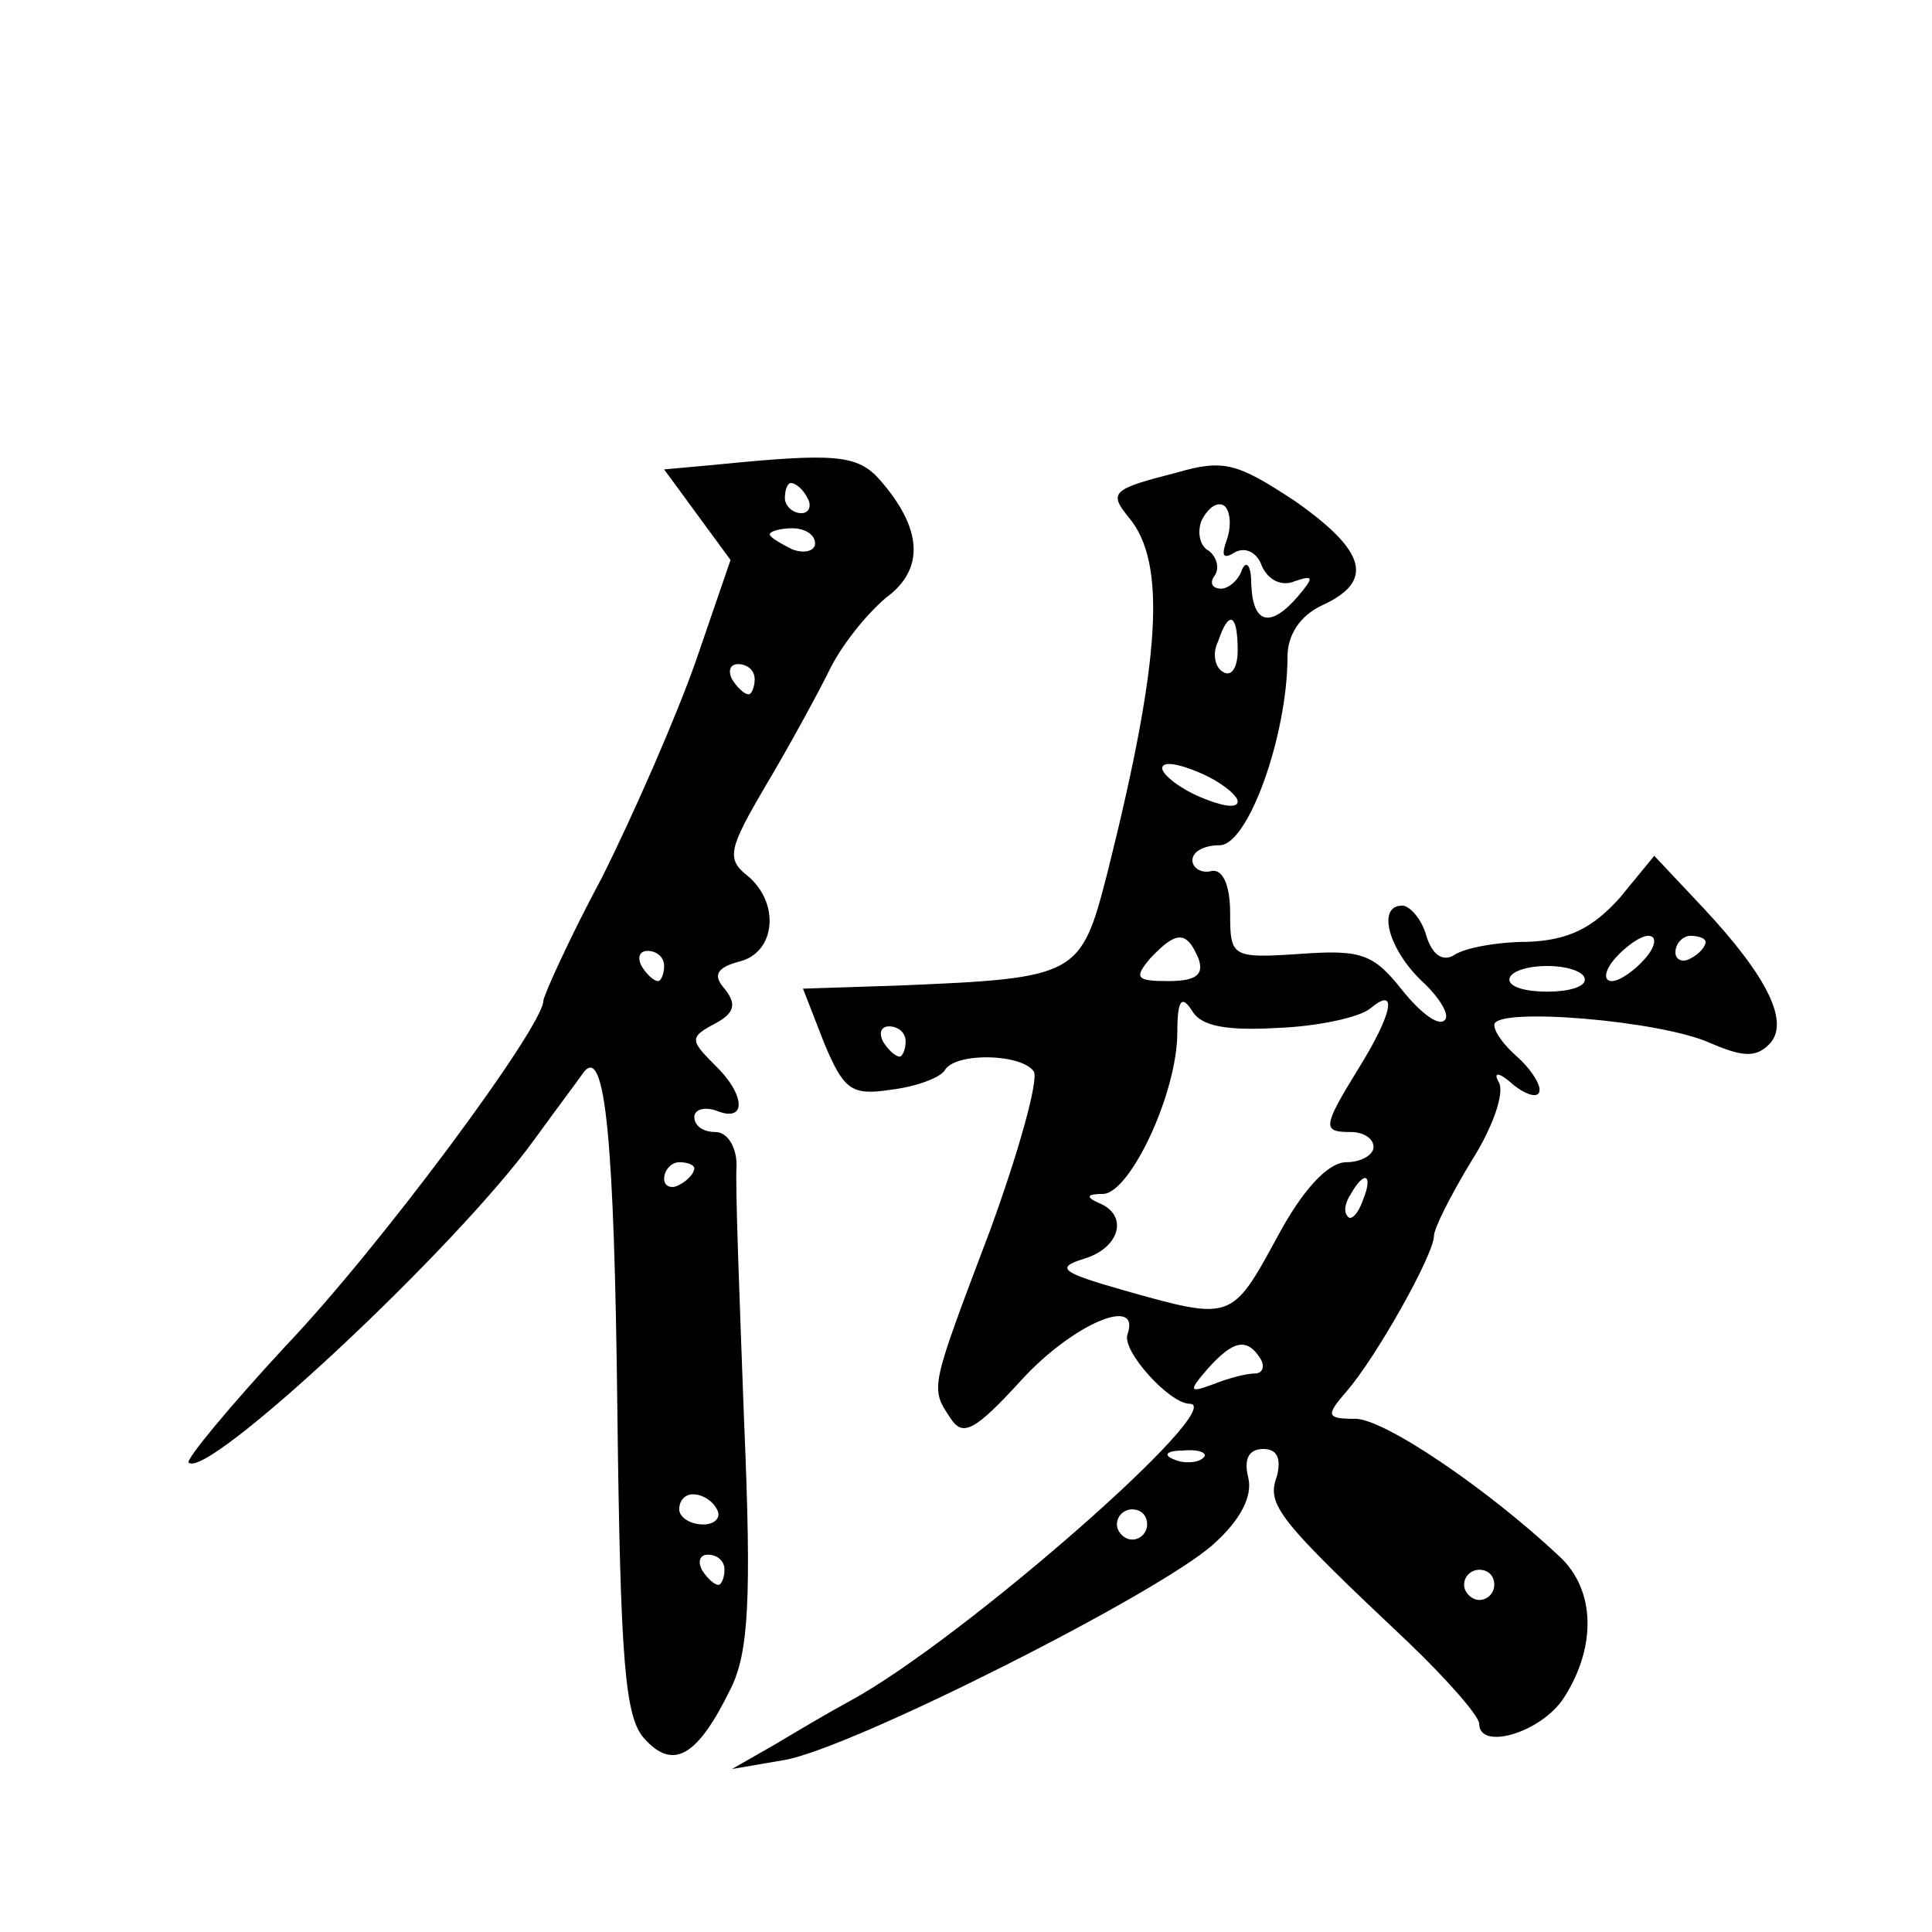 <?xml version="1.0" standalone="no"?>
<!DOCTYPE svg PUBLIC "-//W3C//DTD SVG 20010904//EN"
 "http://www.w3.org/TR/2001/REC-SVG-20010904/DTD/svg10.dtd">
<svg version="1.0" xmlns="http://www.w3.org/2000/svg"
 width="128pt" height="128pt" viewBox="0 0 128 128"
 preserveAspectRatio="xMidYMid meet">
<g transform="translate(0,128) scale(0.1,-0.1)"
fill="#0" stroke="none">
<path d="M473 972 l-33 -3 22 -30 22 -30 -23 -67 c-13 -37 -41 -101 -62 -143 -22
-41 -39 -79 -39 -82 0 -17 -108 -163 -171 -229 -37 -40 -66 -75 -64 -77 12 -12
177 142 229 214 16 22 31 42 33 45 14 17 20 -46 22 -223 2 -168 5 -205 18 -219
19 -21 35 -12 57 33 12 24 14 59 9 177 -3 81 -6 157 -5 170 0 12 -6 22 -14 22 -8
0 -14 4 -14 10 0 5 7 7 15 4 20 -8 19 11 -2 31 -16 16 -16 18 1 27 13 7 14 13 6
23 -8 9 -5 14 10 18 24 6 27 39 5 57 -14 11 -12 18 12 59 15 25 34 60 42 76 8 17
25 38 38 49 26 19 24 46 -4 78 -15 17 -30 18 -110 10z m62 -22 c3 -5 1 -10 -4 -10
-6 0 -11 5 -11 10 0 6 2 10 4 10 3 0 8 -4 11 -10z m5 -30 c0 -5 -7 -7 -15 -4 -8
4 -15 8 -15 10 0 2 7 4 15 4 8 0 15 -4 15 -10z m-40 -90 c0 -5 -2 -10 -4 -10 -3
0 -8 5 -11 10 -3 6 -1 10 4 10 6 0 11 -4 11 -10z m-60 -190 c0 -5 -2 -10 -4 -10
-3 0 -8 5 -11 10 -3 6 -1 10 4 10 6 0 11 -4 11 -10z m20 -134 c0 -3 -4 -8 -10 -11
-5 -3 -10 -1 -10 4 0 6 5 11 10 11 6 0 10 -2 10 -4z m15 -226 c3 -5 -1 -10 -9 -10
-9 0 -16 5 -16 10 0 6 4 10 9 10 6 0 13 -4 16 -10z m5 -40 c0 -5 -2 -10 -4 -10
-3 0 -8 5 -11 10 -3 6 -1 10 4 10 6 0 11 -4 11 -10z M780 967 c-43 -11 -46 -13
-32 -30 25 -30 21 -94 -14 -234 -18 -70 -19 -71 -140 -76 l-62 -2 14 -36 c13 -31
18 -35 44 -31 17 2 33 8 36 13 7 12 51 11 59 -1 3 -6 -10 -53 -29 -105 -40 -106
-40 -104 -26 -125 8 -12 16 -8 47 26 34 37 79 56 70 30 -4 -11 28 -46 41 -46 28
0 -151 -157 -225 -197 -13 -7 -35 -20 -50 -29 l-28 -16 35 6 c45 8 249 111 284
143 18 16 26 32 23 44 -3 12 0 19 10 19 9 0 12 -6 9 -18 -7 -19 0 -28 88 -111 25
-24 46 -48 46 -53 0 -18 41 -6 56 17 22 34 21 72 -3 94 -48 45 -116 91 -135 91
-19 0 -20 2 -6 18 20 23 58 91 58 103 0 5 11 27 25 50 14 22 22 45 18 52 -4 7 0
7 10 -2 9 -7 17 -9 17 -3 0 5 -7 15 -15 22 -8 7 -15 16 -15 21 0 12 110 3 143 -12
21 -9 30 -10 39 -1 14 14 0 44 -44 91 l-32 34 -23 -28 c-18 -20 -34 -28 -61 -29
-20 0 -42 -4 -49 -9 -7 -4 -14 0 -18 13 -3 11 -11 20 -16 20 -17 0 -9 -29 13 -50
12 -11 19 -23 15 -26 -4 -4 -16 5 -28 20 -19 24 -27 27 -68 24 -45 -3 -46 -2 -46
27 0 19 -5 29 -12 28 -7 -2 -13 2 -13 7 0 6 8 10 18 10 19 0 45 73 45 125 0 14
8 27 23 34 35 16 29 36 -18 69 -38 25 -47 28 -78 19z m33 -44 c-4 -11 -3 -14 5
-9 7 4 15 0 18 -9 4 -9 13 -14 22 -10 12 4 13 3 2 -10 -18 -21 -30 -19 -31 8 0
12 -3 16 -6 10 -2 -7 -9 -13 -14 -13 -6 0 -8 4 -4 9 3 5 1 12 -4 16 -6 3 -8 12
-5 20 4 8 10 13 15 10 4 -3 5 -13 2 -22z m7 -74 c0 -11 -4 -18 -10 -14 -5 3 -7
12 -3 20 7 21 13 19 13 -6z m0 -100 c0 -5 -11 -3 -25 3 -14 6 -25 15 -25 19 0 5
11 3 25 -3 14 -6 25 -15 25 -19z m-26 -104 c4 -11 -2 -15 -20 -15 -21 0 -23 2 -12
15 17 18 24 19 32 0z m296 0 c-7 -8 -17 -15 -22 -15 -6 0 -5 7 2 15 7 8 17 15 22
15 6 0 5 -7 -2 -15z m40 11 c0 -3 -4 -8 -10 -11 -5 -3 -10 -1 -10 4 0 6 5 11 10
11 6 0 10 -2 10 -4z m-80 -25 c0 -5 -11 -8 -25 -8 -14 0 -25 3 -25 8 0 5 11 9 25
9 14 0 25 -4 25 -9z m-203 -32 c26 1 54 7 61 13 18 15 15 -3 -8 -40 -24 -39 -24
-42 -5 -42 8 0 15 -4 15 -10 0 -5 -8 -10 -18 -10 -12 0 -29 -18 -46 -50 -30 -55
-30 -55 -101 -35 -42 12 -46 15 -27 21 24 7 30 29 10 37 -9 4 -8 6 3 6 18 1 49
67 49 107 0 22 3 25 10 14 6 -10 23 -13 57 -11z m-247 -9 c0 -5 -2 -10 -4 -10 -3
0 -8 5 -11 10 -3 6 -1 10 4 10 6 0 11 -4 11 -10z m303 -105 c-3 -9 -8 -14 -10 -11
-3 3 -2 9 2 15 9 16 15 13 8 -4z m-68 -105 c3 -5 2 -10 -4 -10 -5 0 -17 -3 -27
-7 -16 -6 -17 -5 -4 10 17 19 26 21 35 7z m-38 -66 c-3 -3 -12 -4 -19 -1 -8 3 -5
6 6 6 11 1 17 -2 13 -5z m-37 -44 c0 -5 -4 -10 -10 -10 -5 0 -10 5 -10 10 0 6 5
10 10 10 6 0 10 -4 10 -10z m230 -40 c0 -5 -4 -10 -10 -10 -5 0 -10 5 -10 10 0
6 5 10 10 10 6 0 10 -4 10 -10z"/>
</g>
</svg>
